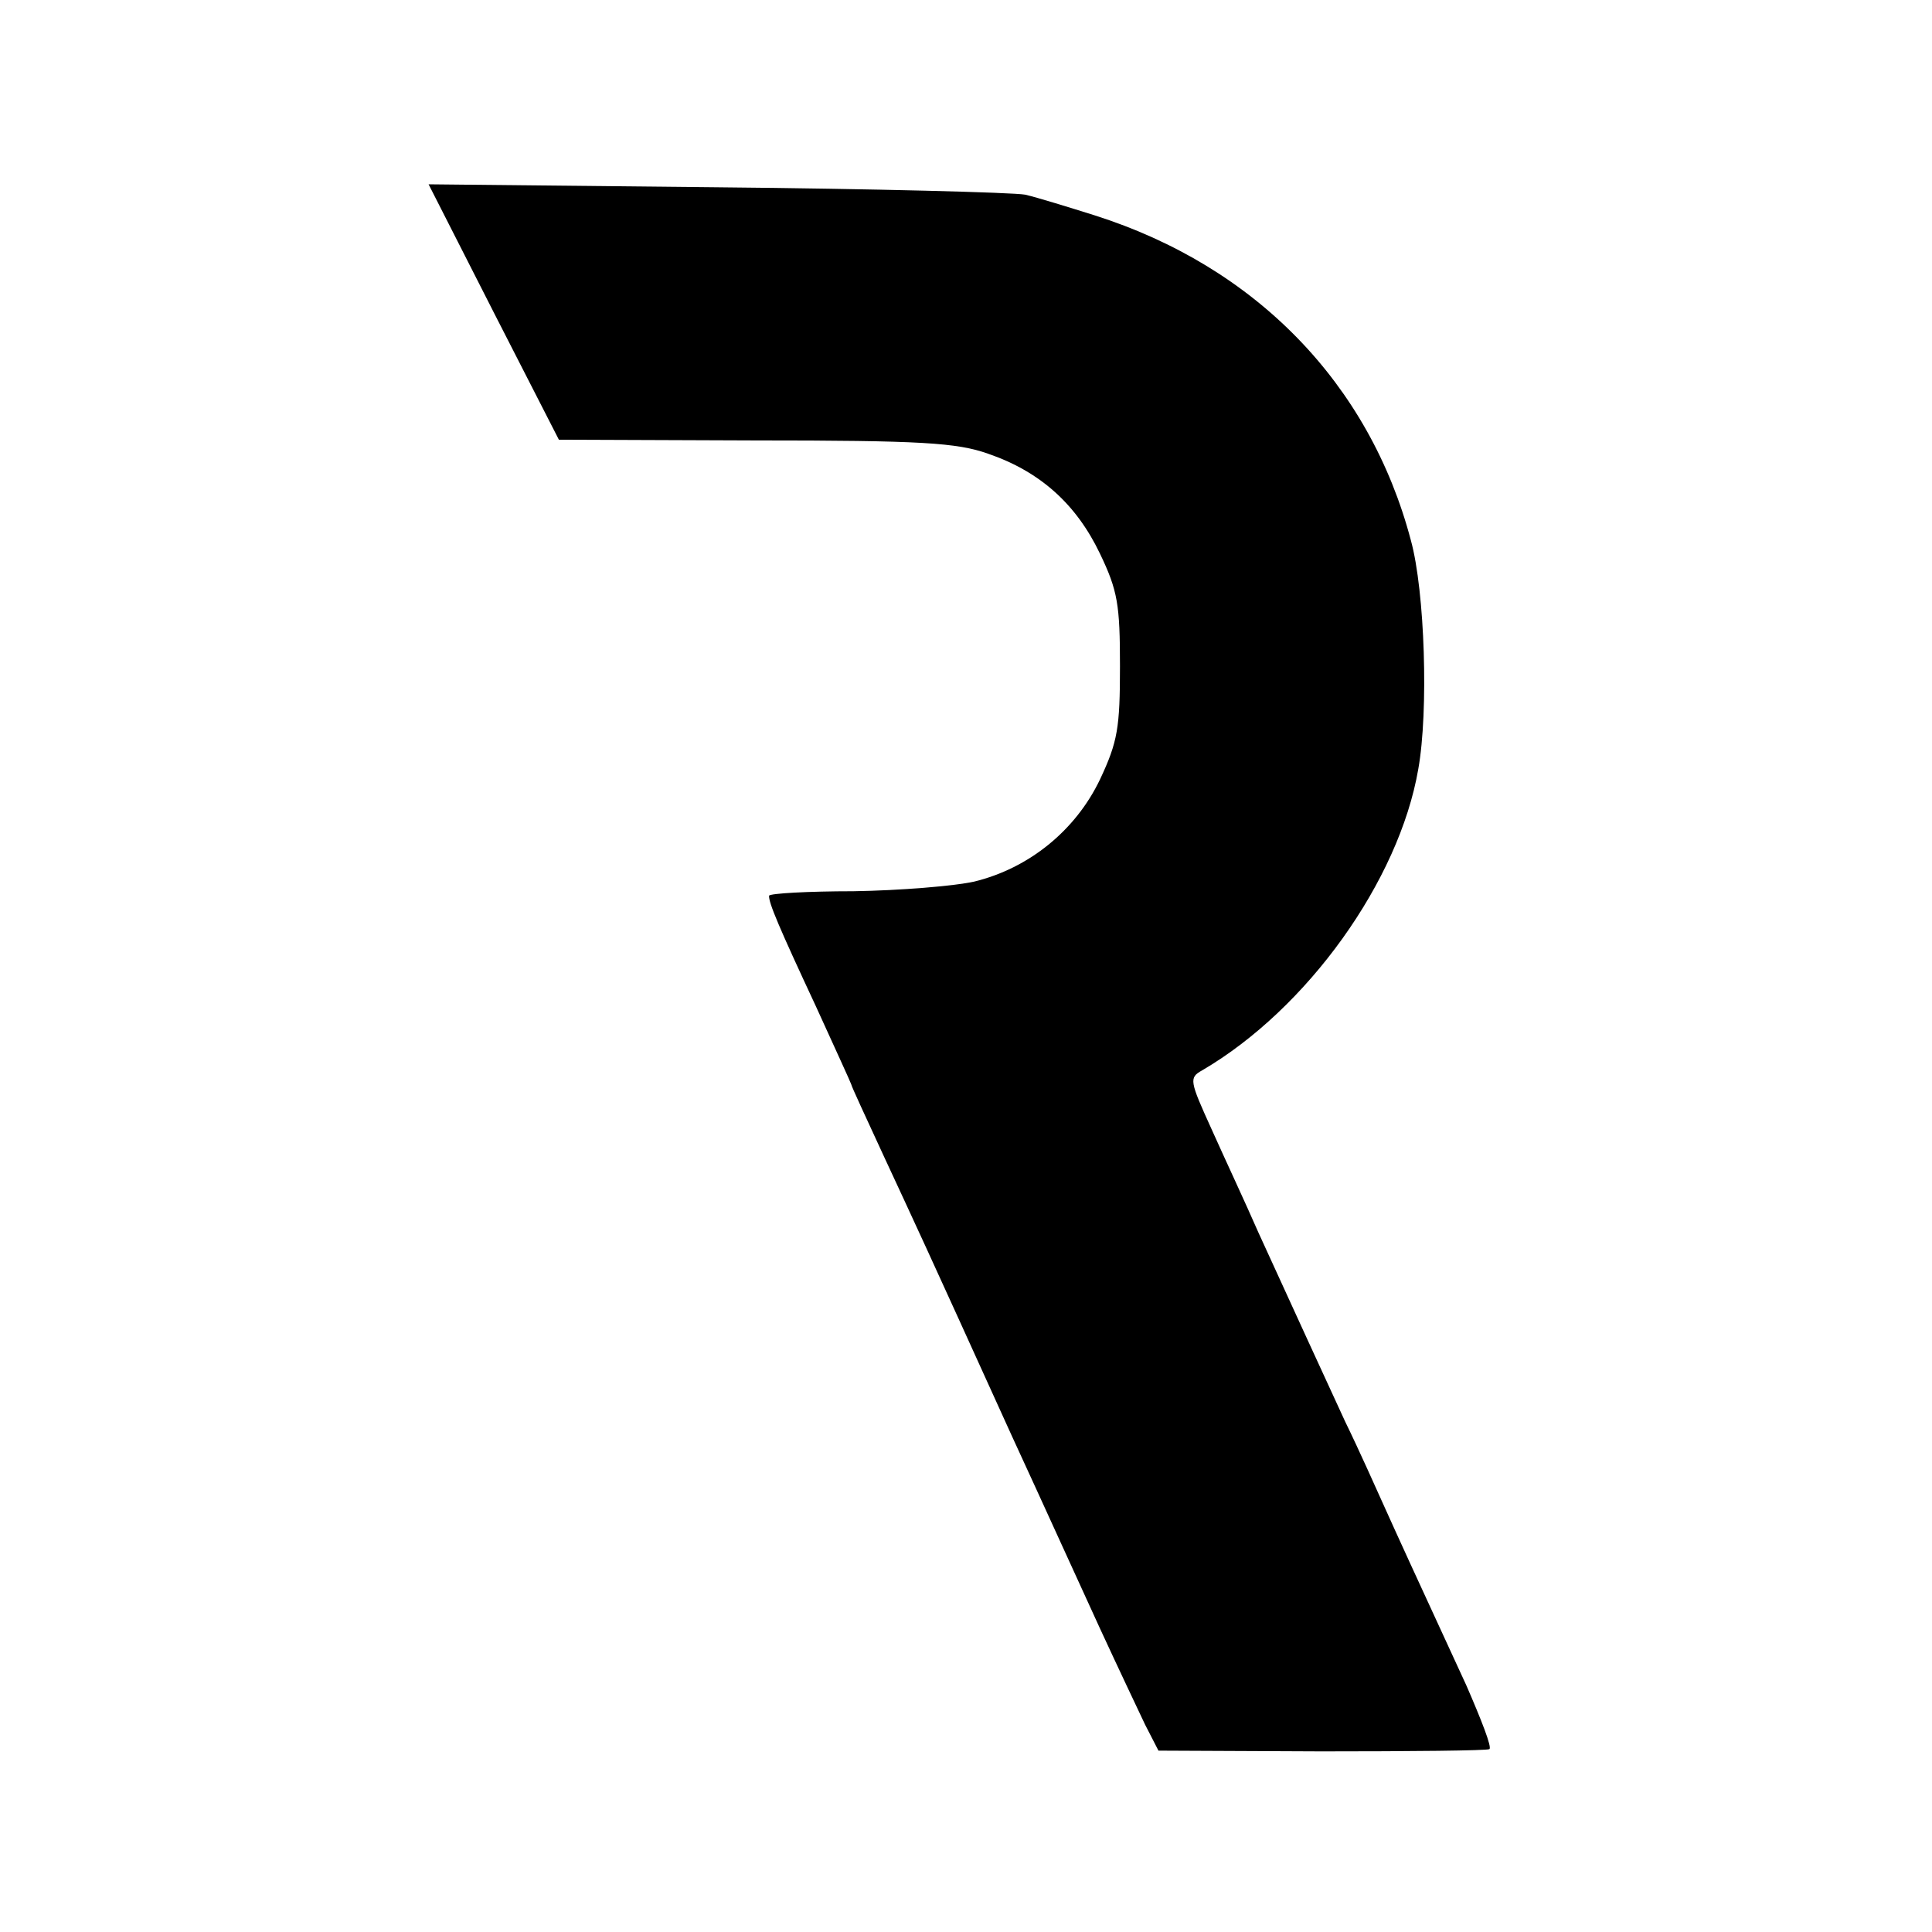 <?xml version="1.0" standalone="no"?>
<!DOCTYPE svg PUBLIC "-//W3C//DTD SVG 20010904//EN"
 "http://www.w3.org/TR/2001/REC-SVG-20010904/DTD/svg10.dtd">
<svg version="1.0" xmlns="http://www.w3.org/2000/svg"
 width="261pt" height="261pt" viewBox="0 0 261 261"
 preserveAspectRatio="xMidYMid meet">
<g transform="translate(0,261) scale(0.1,-0.1)"
fill="#000000" stroke="none">
<path d="M667 2188 l88 -172 265 -1 c224 0 273 -3 315 -18 70 -24 119 -68 151
-135 24 -50 27 -69 27 -152 0 -83 -3 -102 -27 -153 -33 -69 -96 -120 -170
-138 -27 -6 -100 -12 -163 -13 -62 0 -113 -3 -114 -6 -1 -9 14 -44 63 -149 26
-57 48 -105 48 -106 0 -2 20 -45 44 -97 45 -97 50 -107 173 -378 42 -91 95
-208 119 -260 24 -52 52 -111 61 -130 l18 -35 220 -1 c121 0 223 1 227 3 4 2
-11 40 -31 86 -72 156 -93 202 -111 242 -10 22 -33 74 -53 115 -36 78 -63 137
-117 255 -17 39 -46 101 -63 139 -30 66 -31 70 -13 80 142 83 266 256 292 407
14 78 9 240 -10 309 -56 212 -210 370 -427 439 -35 11 -77 24 -94 28 -16 3
-205 8 -418 10 l-388 4 88 -173z"/>
</g>
</svg>
